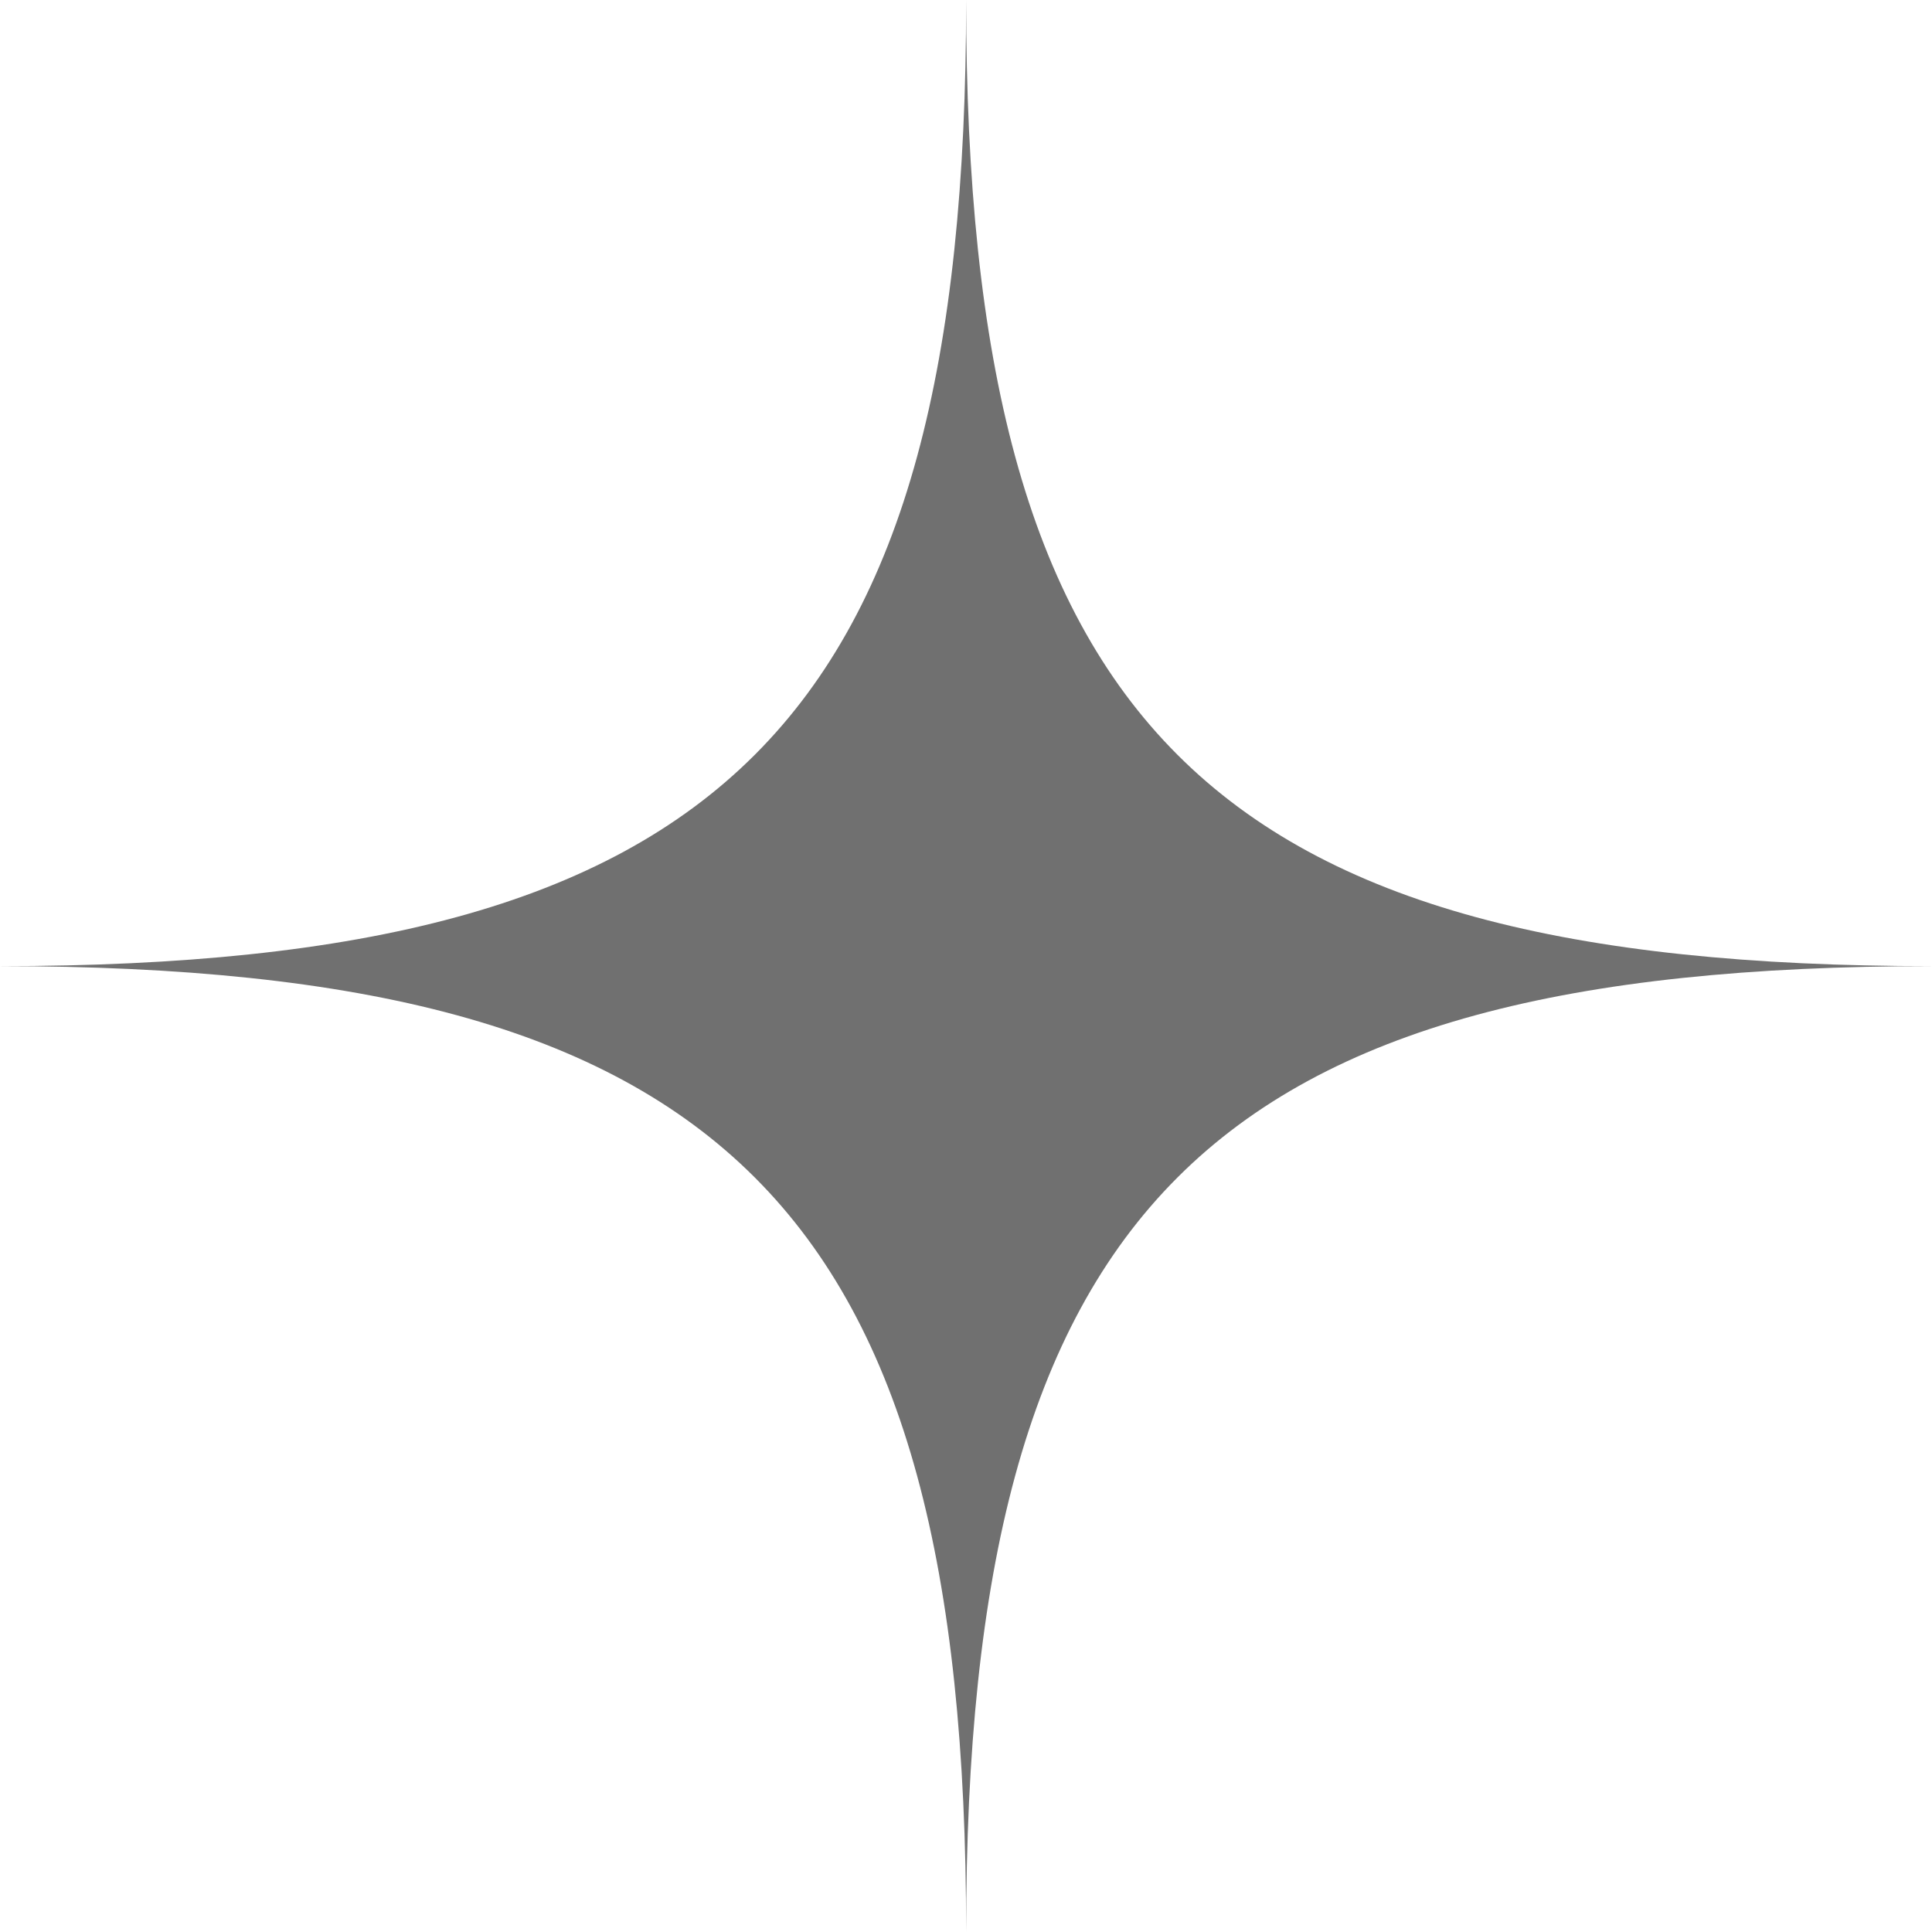 <svg xmlns="http://www.w3.org/2000/svg" data-name="Capa 2" viewBox="0 0 70.55 70.55"><g data-name="Capa 1"><path d="M35.28 0c0 26.46-8.82 35.28-35.28 35.28 26.46 0 35.28 8.82 35.28 35.28 0-26.46 8.82-35.28 35.28-35.28-26.46 0-35.28-8.82-35.28-35.28" data-name="56" style="fill:#707070"/></g></svg>